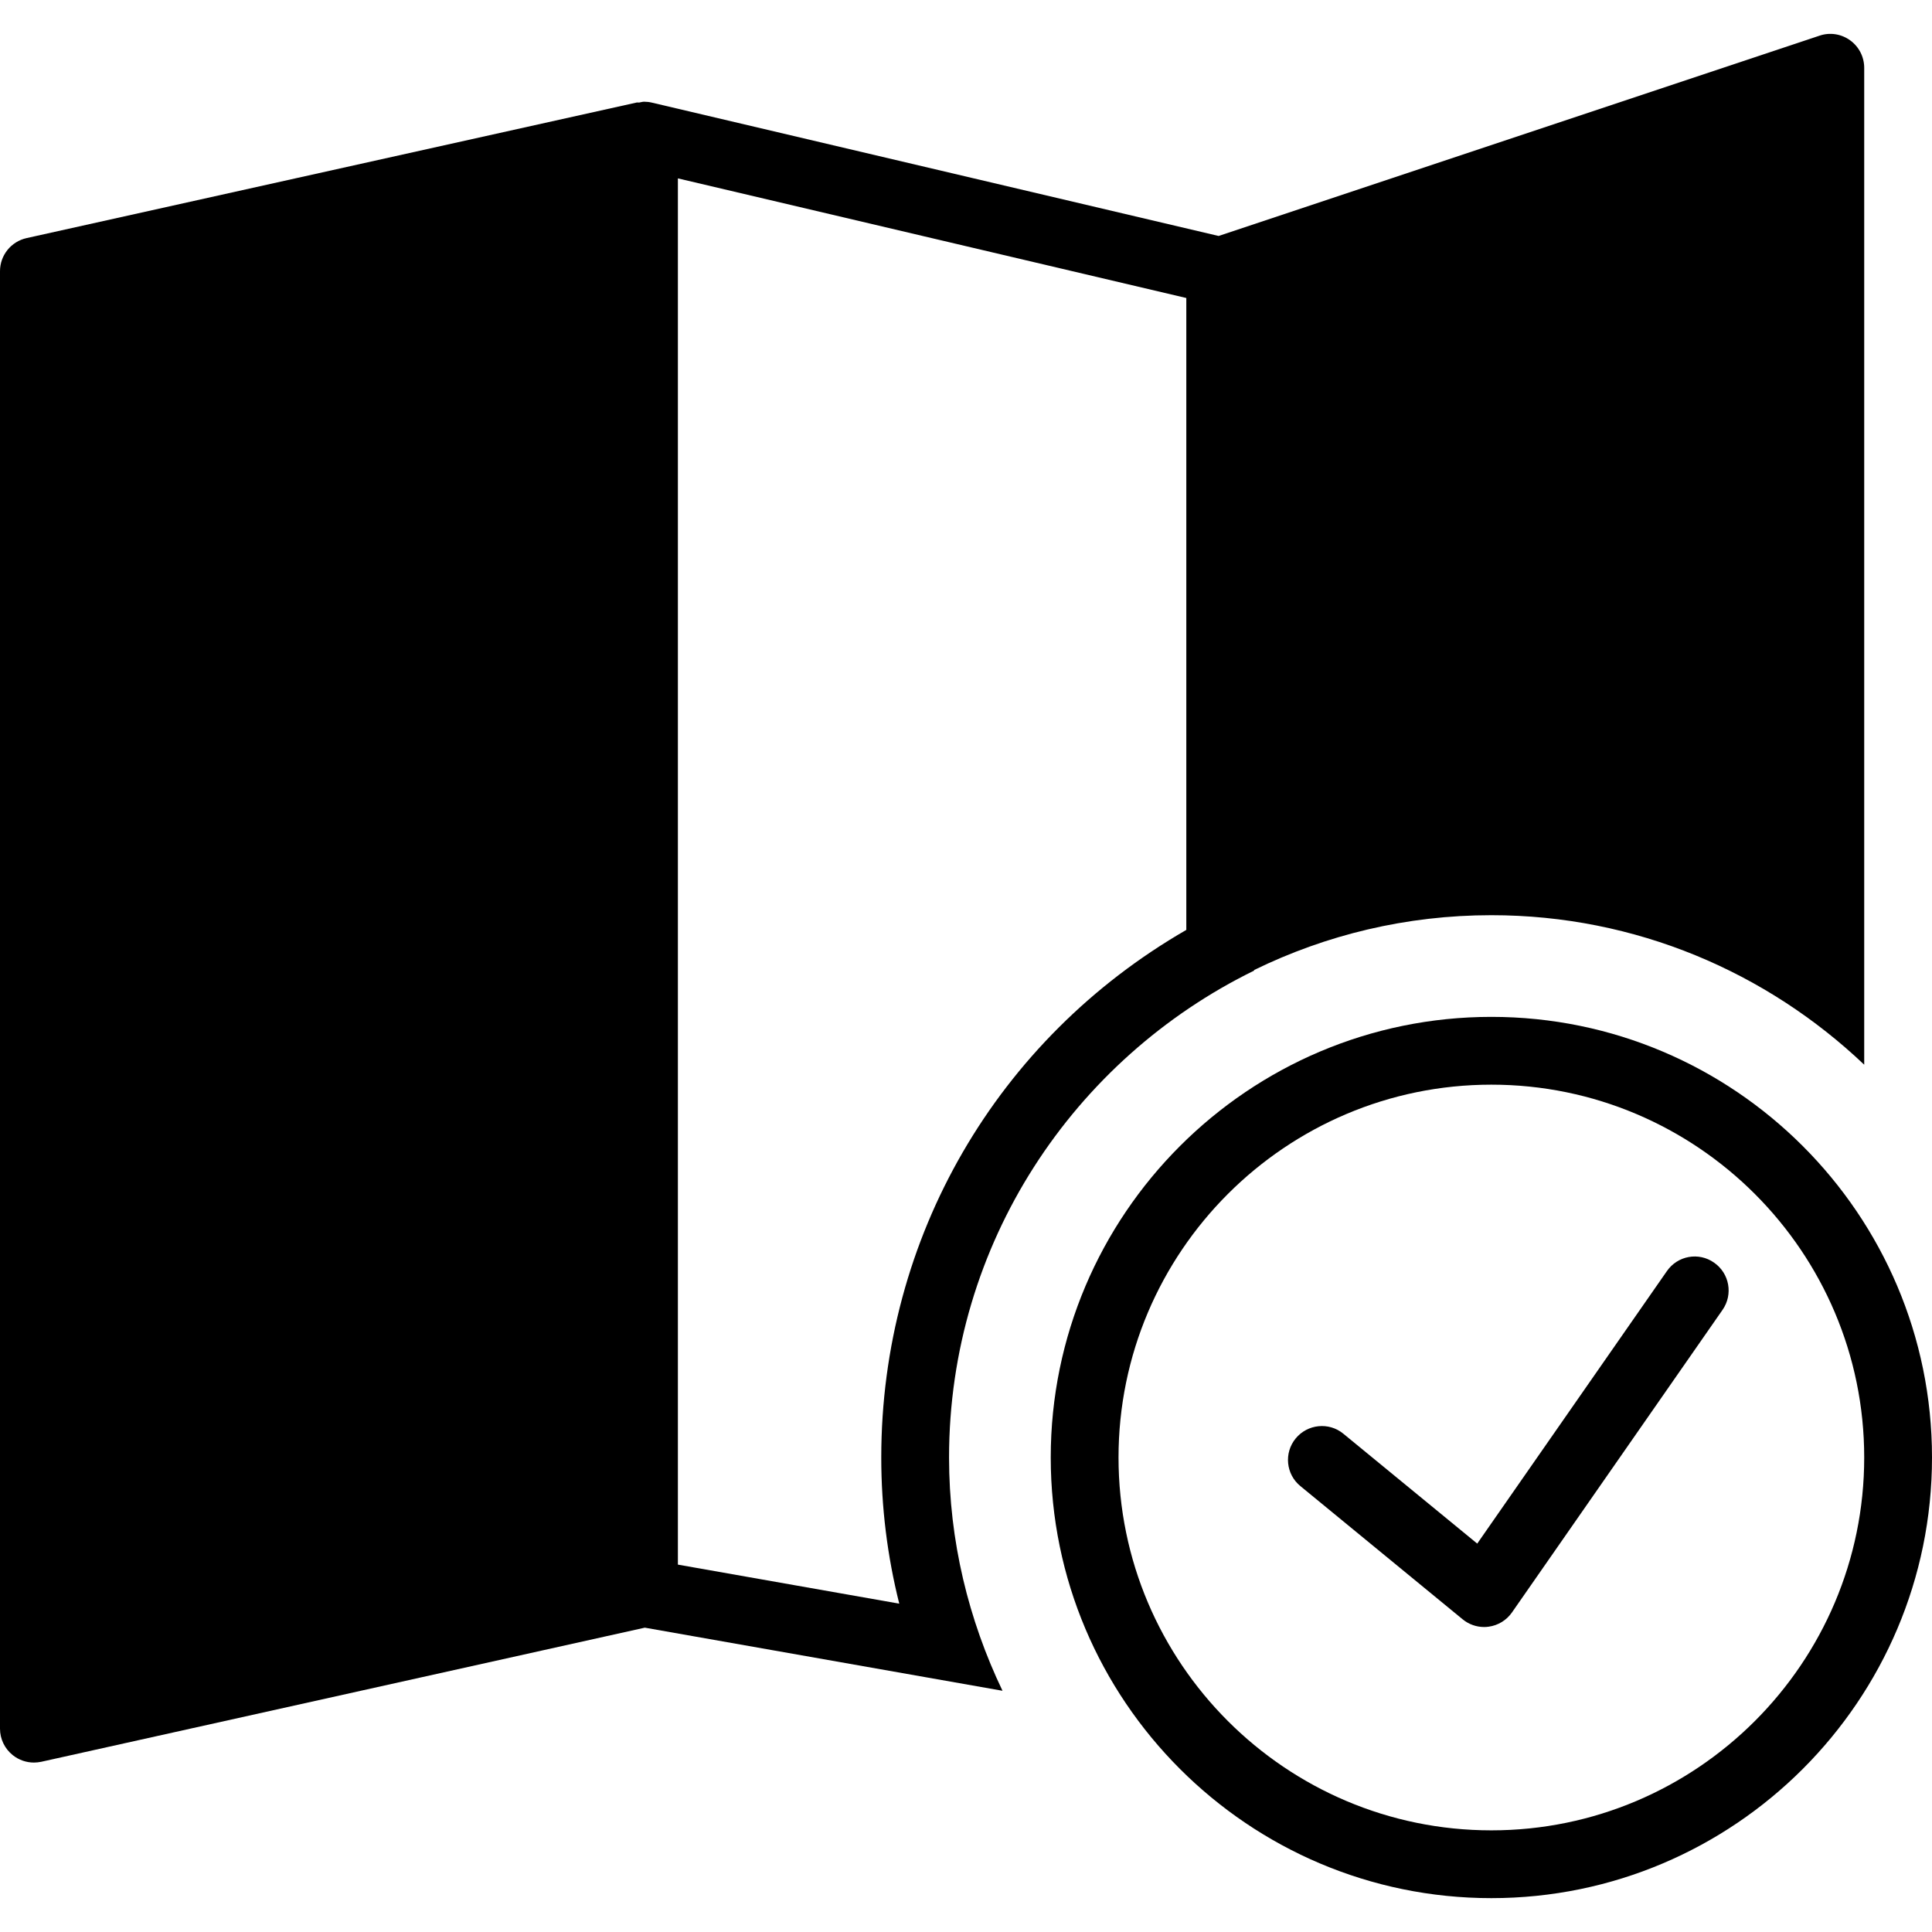 <?xml version="1.0" encoding="iso-8859-1"?>
<!-- Uploaded to: SVG Repo, www.svgrepo.com, Generator: SVG Repo Mixer Tools -->
<!DOCTYPE svg PUBLIC "-//W3C//DTD SVG 1.1//EN" "http://www.w3.org/Graphics/SVG/1.1/DTD/svg11.dtd">
<svg fill="#000000" height="800px" width="800px" version="1.1" id="Capa_1" xmlns="http://www.w3.org/2000/svg" xmlns:xlink="http://www.w3.org/1999/xlink" 
	 viewBox="0 0 57 57" xml:space="preserve">
<g>
	<path d="M49.179,37.501l-5.596,8.04l-3.949-3.241c-0.426-0.352-1.057-0.287-1.407,0.138c-0.351,0.427-0.289,1.058,0.139,1.407
		l4.786,3.929c0.18,0.148,0.404,0.228,0.634,0.228c0.045,0,0.091-0.003,0.137-0.01c0.276-0.038,0.524-0.19,0.684-0.419l6.214-8.929
		c0.315-0.453,0.204-1.076-0.25-1.392C50.117,36.932,49.495,37.046,49.179,37.501z"/>
	<path d="M44,30.001c-7.168,0-13,5.832-13,13s5.832,13,13,13s13-5.832,13-13S51.168,30.001,44,30.001z M44,54.001
		c-6.065,0-11-4.935-11-11s4.935-11,11-11s11,4.935,11,11S50.065,54.001,44,54.001z"/>
	<path d="M28,43.001c0-6.31,3.681-11.762,9-14.365v-0.017c2.115-1.035,4.49-1.618,7-1.618c4.262,0,8.13,1.685,11,4.411V2.001
		c0-0.321-0.154-0.623-0.416-0.812s-0.597-0.241-0.901-0.137l-17.73,5.91L19.229,3.027c-0.076-0.018-0.152-0.026-0.228-0.026
		c-0.048,0-0.094,0.017-0.142,0.024c-0.026,0.004-0.051-0.006-0.076,0l-18,4C0.326,7.127,0,7.532,0,8.001v43
		c0,0.304,0.138,0.59,0.375,0.78c0.179,0.144,0.4,0.22,0.625,0.22c0.072,0,0.145-0.008,0.217-0.023l17.807-3.957l10.553,1.862
		C28.577,47.794,28,45.466,28,43.001z M20,46.161V5.263l15,3.529v18.643c-5.583,3.22-9,9.075-9,15.565
		c0,1.465,0.178,2.906,0.531,4.313L20,46.161z"/>
</g>
</svg>
